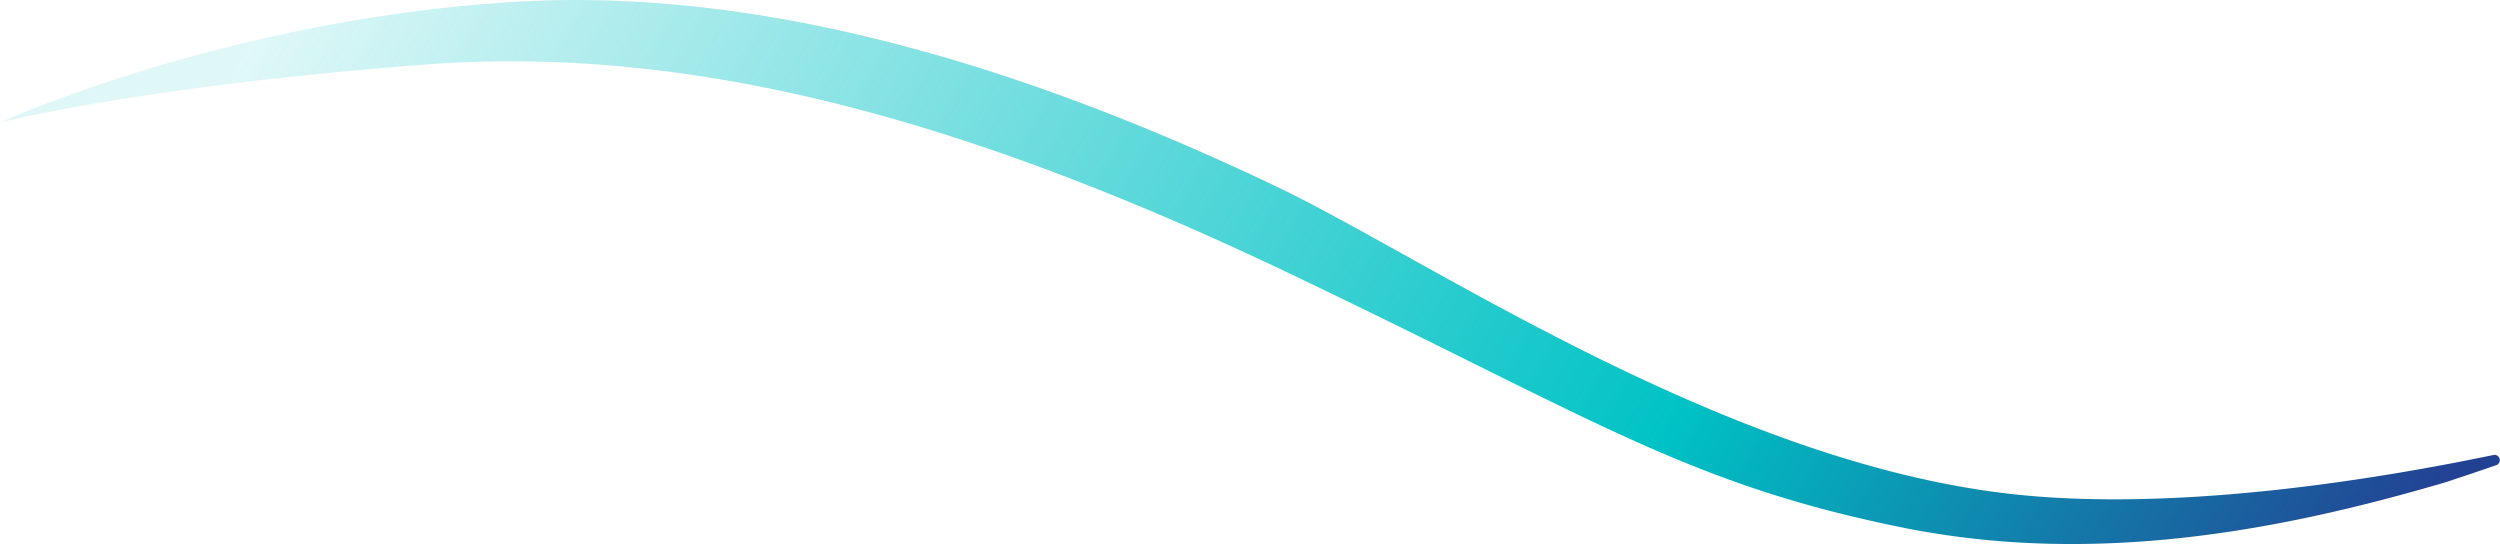 <?xml version="1.0" encoding="UTF-8"?> <svg xmlns="http://www.w3.org/2000/svg" xmlns:xlink="http://www.w3.org/1999/xlink" viewBox="0 0 400.38 87.13"> <defs> <style>.cls-1{fill:url(#Безымянный_градиент_2);}</style> <linearGradient id="Безымянный_градиент_2" x1="33.75" y1="-49.69" x2="357.55" y2="137.26" gradientUnits="userSpaceOnUse"> <stop offset="0.09" stop-color="#00c2c5" stop-opacity="0.12"></stop> <stop offset="0.7" stop-color="#00c2c5"></stop> <stop offset="1" stop-color="#234193"></stop> </linearGradient> </defs> <g id="Слой_2" data-name="Слой 2"> <g id="Слой_1-2" data-name="Слой 1"> <path class="cls-1" d="M399.81,74.49a.85.85,0,0,0-.45-1.63c-18.69,3.9-51,9.22-77.39,6.24-46.16-5.23-93.34-37.67-117.64-49.27C154.28,5.94,114.57-1.7,82.19.31,35.9,3.18,0,19.63,0,19.63H0s22.5-5.8,68.09-9.29C112,7,156.54,19.94,206.59,43.83,255.18,67,270,77.44,304.51,84.45c31,6.31,61,.46,87-7.17C392.39,77,395.83,75.86,399.81,74.49Z"></path> </g> </g> </svg> 